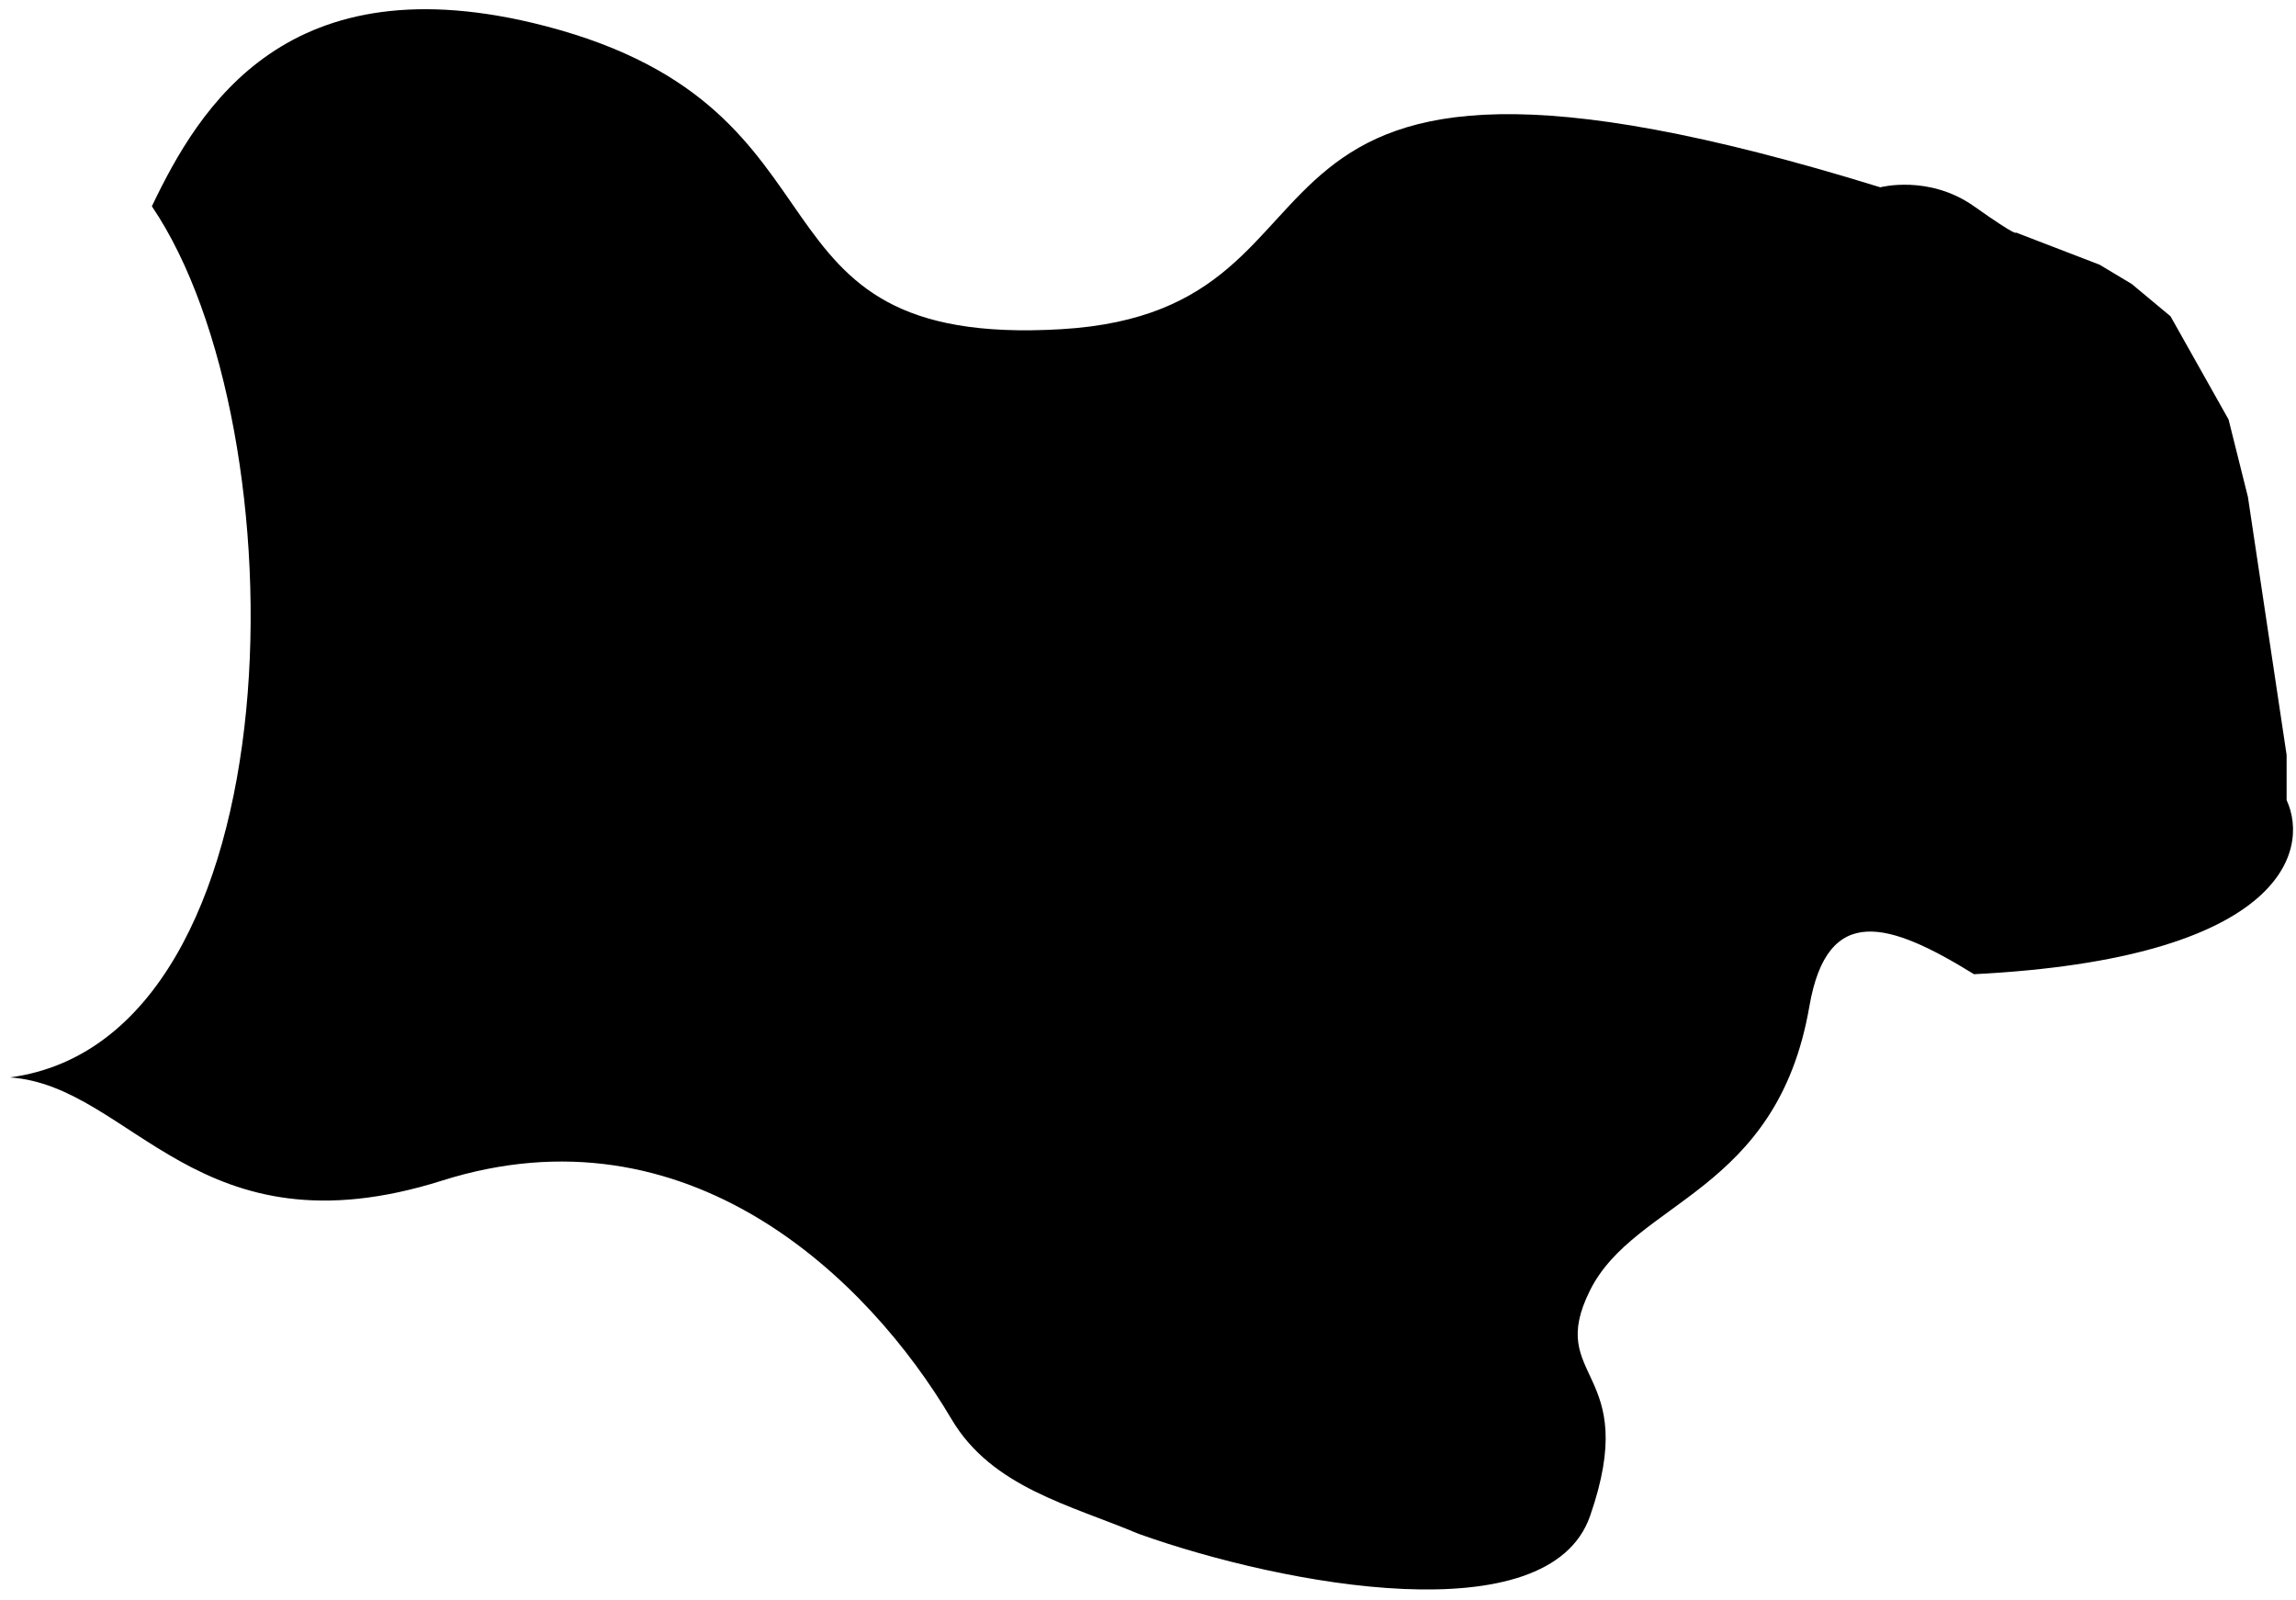 <svg width="178" height="124" viewBox="0 0 178 124" fill="none" xmlns="http://www.w3.org/2000/svg">
<path d="M123.272 117.519C120.072 126.719 99.606 122.941 88.272 118.903C83.011 116.676 76.897 115.307 73.772 110.019C67.272 99.019 53.273 85.519 34.273 91.519C15.273 97.519 10.273 84.185 0.772 83.519C23.273 80.519 23.439 33.167 11.773 15.991C15.439 8.334 22.273 -3.181 42.273 2.019C67.272 8.519 56.773 27.019 82.272 25.519C107.772 24.019 90.772 -2.481 145.772 14.519C145.772 14.519 149.538 13.519 153.038 15.991C156.538 18.464 156.272 18.019 156.272 18.019L162.772 20.519L165.272 22.019L168.272 24.519L172.772 32.519L174.272 38.519L177.272 58.519V62.019C179.116 66.019 176.851 74.319 153.038 75.519C146.509 71.496 141.671 69.91 140.272 78.019C137.772 92.519 126.772 93.019 123.272 100.019C119.772 107.019 127.272 106.019 123.272 117.519Z" fill="black"/>
</svg>
